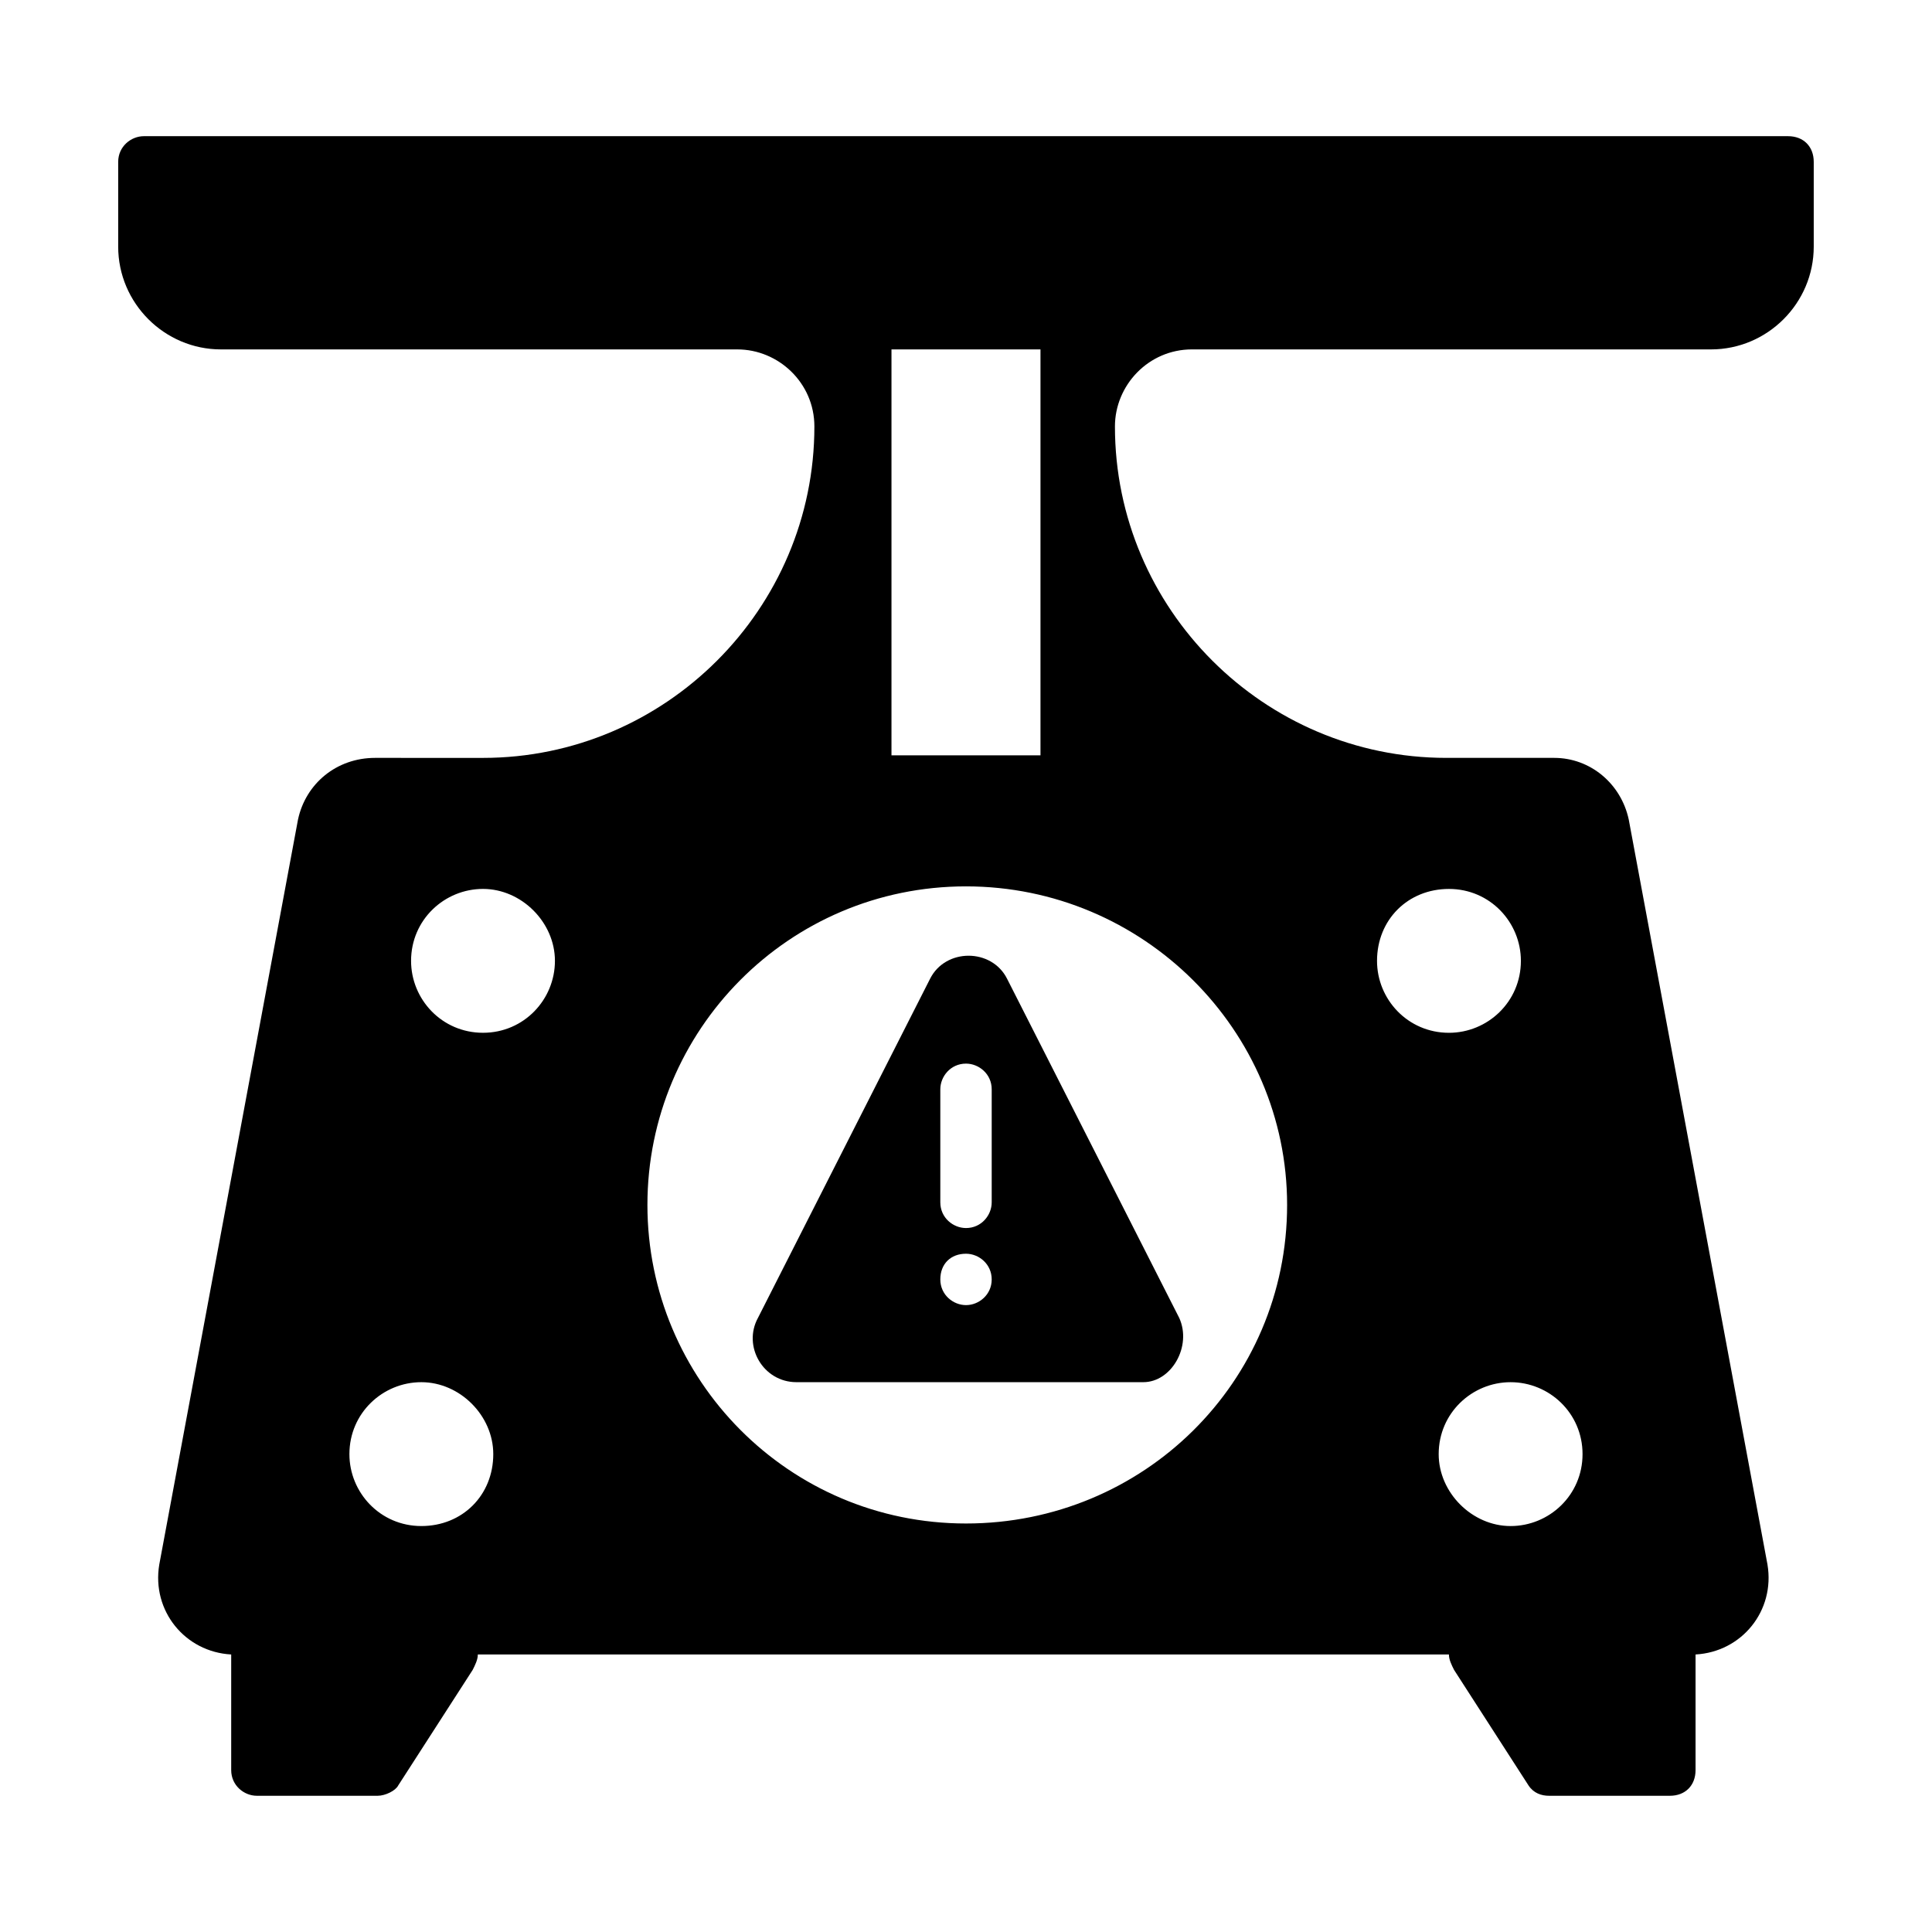 <?xml version="1.0" encoding="UTF-8"?>
<!-- The Best Svg Icon site in the world: iconSvg.co, Visit us! https://iconsvg.co -->
<svg fill="#000000" width="800px" height="800px" version="1.1" viewBox="144 144 512 512" xmlns="http://www.w3.org/2000/svg">
 <g>
  <path d="m456.51 493.27-45.613-89.867c-4.086-8.168-16.34-8.168-20.426 0l-45.613 89.867c-4.086 7.488 1.363 17.02 10.211 17.02h91.91c7.488 0.004 12.934-9.527 9.531-17.02zm-56.508-3.402c-3.402 0-6.809-2.723-6.809-6.809 0-4.086 2.723-6.809 6.809-6.809 3.402 0 6.809 2.723 6.809 6.809 0 4.086-3.406 6.809-6.809 6.809zm6.809-27.234c0 3.402-2.723 6.809-6.809 6.809-3.402 0-6.809-2.723-6.809-6.809v-29.957c0-3.402 2.723-6.809 6.809-6.809 3.402 0 6.809 2.723 6.809 6.809z"/>
  <path d="m617.86 180.09h-435.73c-3.402 0-6.809 2.723-6.809 6.809v22.465c0 14.977 12.254 27.234 27.234 27.234h136.84c10.895 0 20.426 8.852 20.426 20.426 0 48.34-39.488 87.828-87.828 87.828l-28.594-0.004c-10.211 0-18.383 6.809-20.426 16.34l-36.766 197.44c-2.043 12.254 6.809 23.148 19.062 23.828v30.637c0 4.086 3.402 6.809 6.809 6.809h32c2.043 0 4.766-1.363 5.445-2.723l19.742-30.637c0.68-1.363 1.363-2.723 1.363-4.086h257.35c0 1.363 0.68 2.723 1.363 4.086l19.742 30.637c1.363 2.043 3.402 2.723 5.445 2.723h32c4.086 0 6.809-2.723 6.809-6.809v-30.637c12.254-0.68 21.105-11.574 19.062-23.828l-36.766-197.44c-2.043-9.531-10.211-16.34-19.742-16.34h-28.594c-48.34 0-87.828-39.488-87.828-87.828 0-10.895 8.852-20.426 20.426-20.426l137.53 0.004c14.977 0 27.234-12.254 27.234-27.234v-22.465c0-4.086-2.727-6.809-6.809-6.809zm-237.61 56.508h39.488v107.57h-39.488zm-124.59 311.82c-10.895 0-19.062-8.852-19.062-19.062 0-10.895 8.852-19.062 19.062-19.062 10.211 0 19.062 8.852 19.062 19.062 0 10.895-8.168 19.062-19.062 19.062zm16.34-130.72c-10.895 0-19.062-8.852-19.062-19.062 0-10.895 8.852-19.062 19.062-19.062 10.211 0 19.062 8.852 19.062 19.062 0 10.211-8.168 19.062-19.062 19.062zm291.39 111.66c0 10.895-8.852 19.062-19.062 19.062-10.211 0-19.062-8.852-19.062-19.062 0-10.895 8.852-19.062 19.062-19.062 10.215 0 19.062 8.168 19.062 19.062zm-35.402-149.78c10.895 0 19.062 8.852 19.062 19.062 0 10.895-8.852 19.062-19.062 19.062-10.895 0-19.062-8.852-19.062-19.062 0-10.895 8.172-19.062 19.062-19.062zm-42.891 83.742c0 46.977-38.125 84.422-85.102 84.422s-84.422-38.125-84.422-84.422 37.445-84.422 84.422-84.422 85.102 38.125 85.102 84.422z"/>
 </g>
</svg>